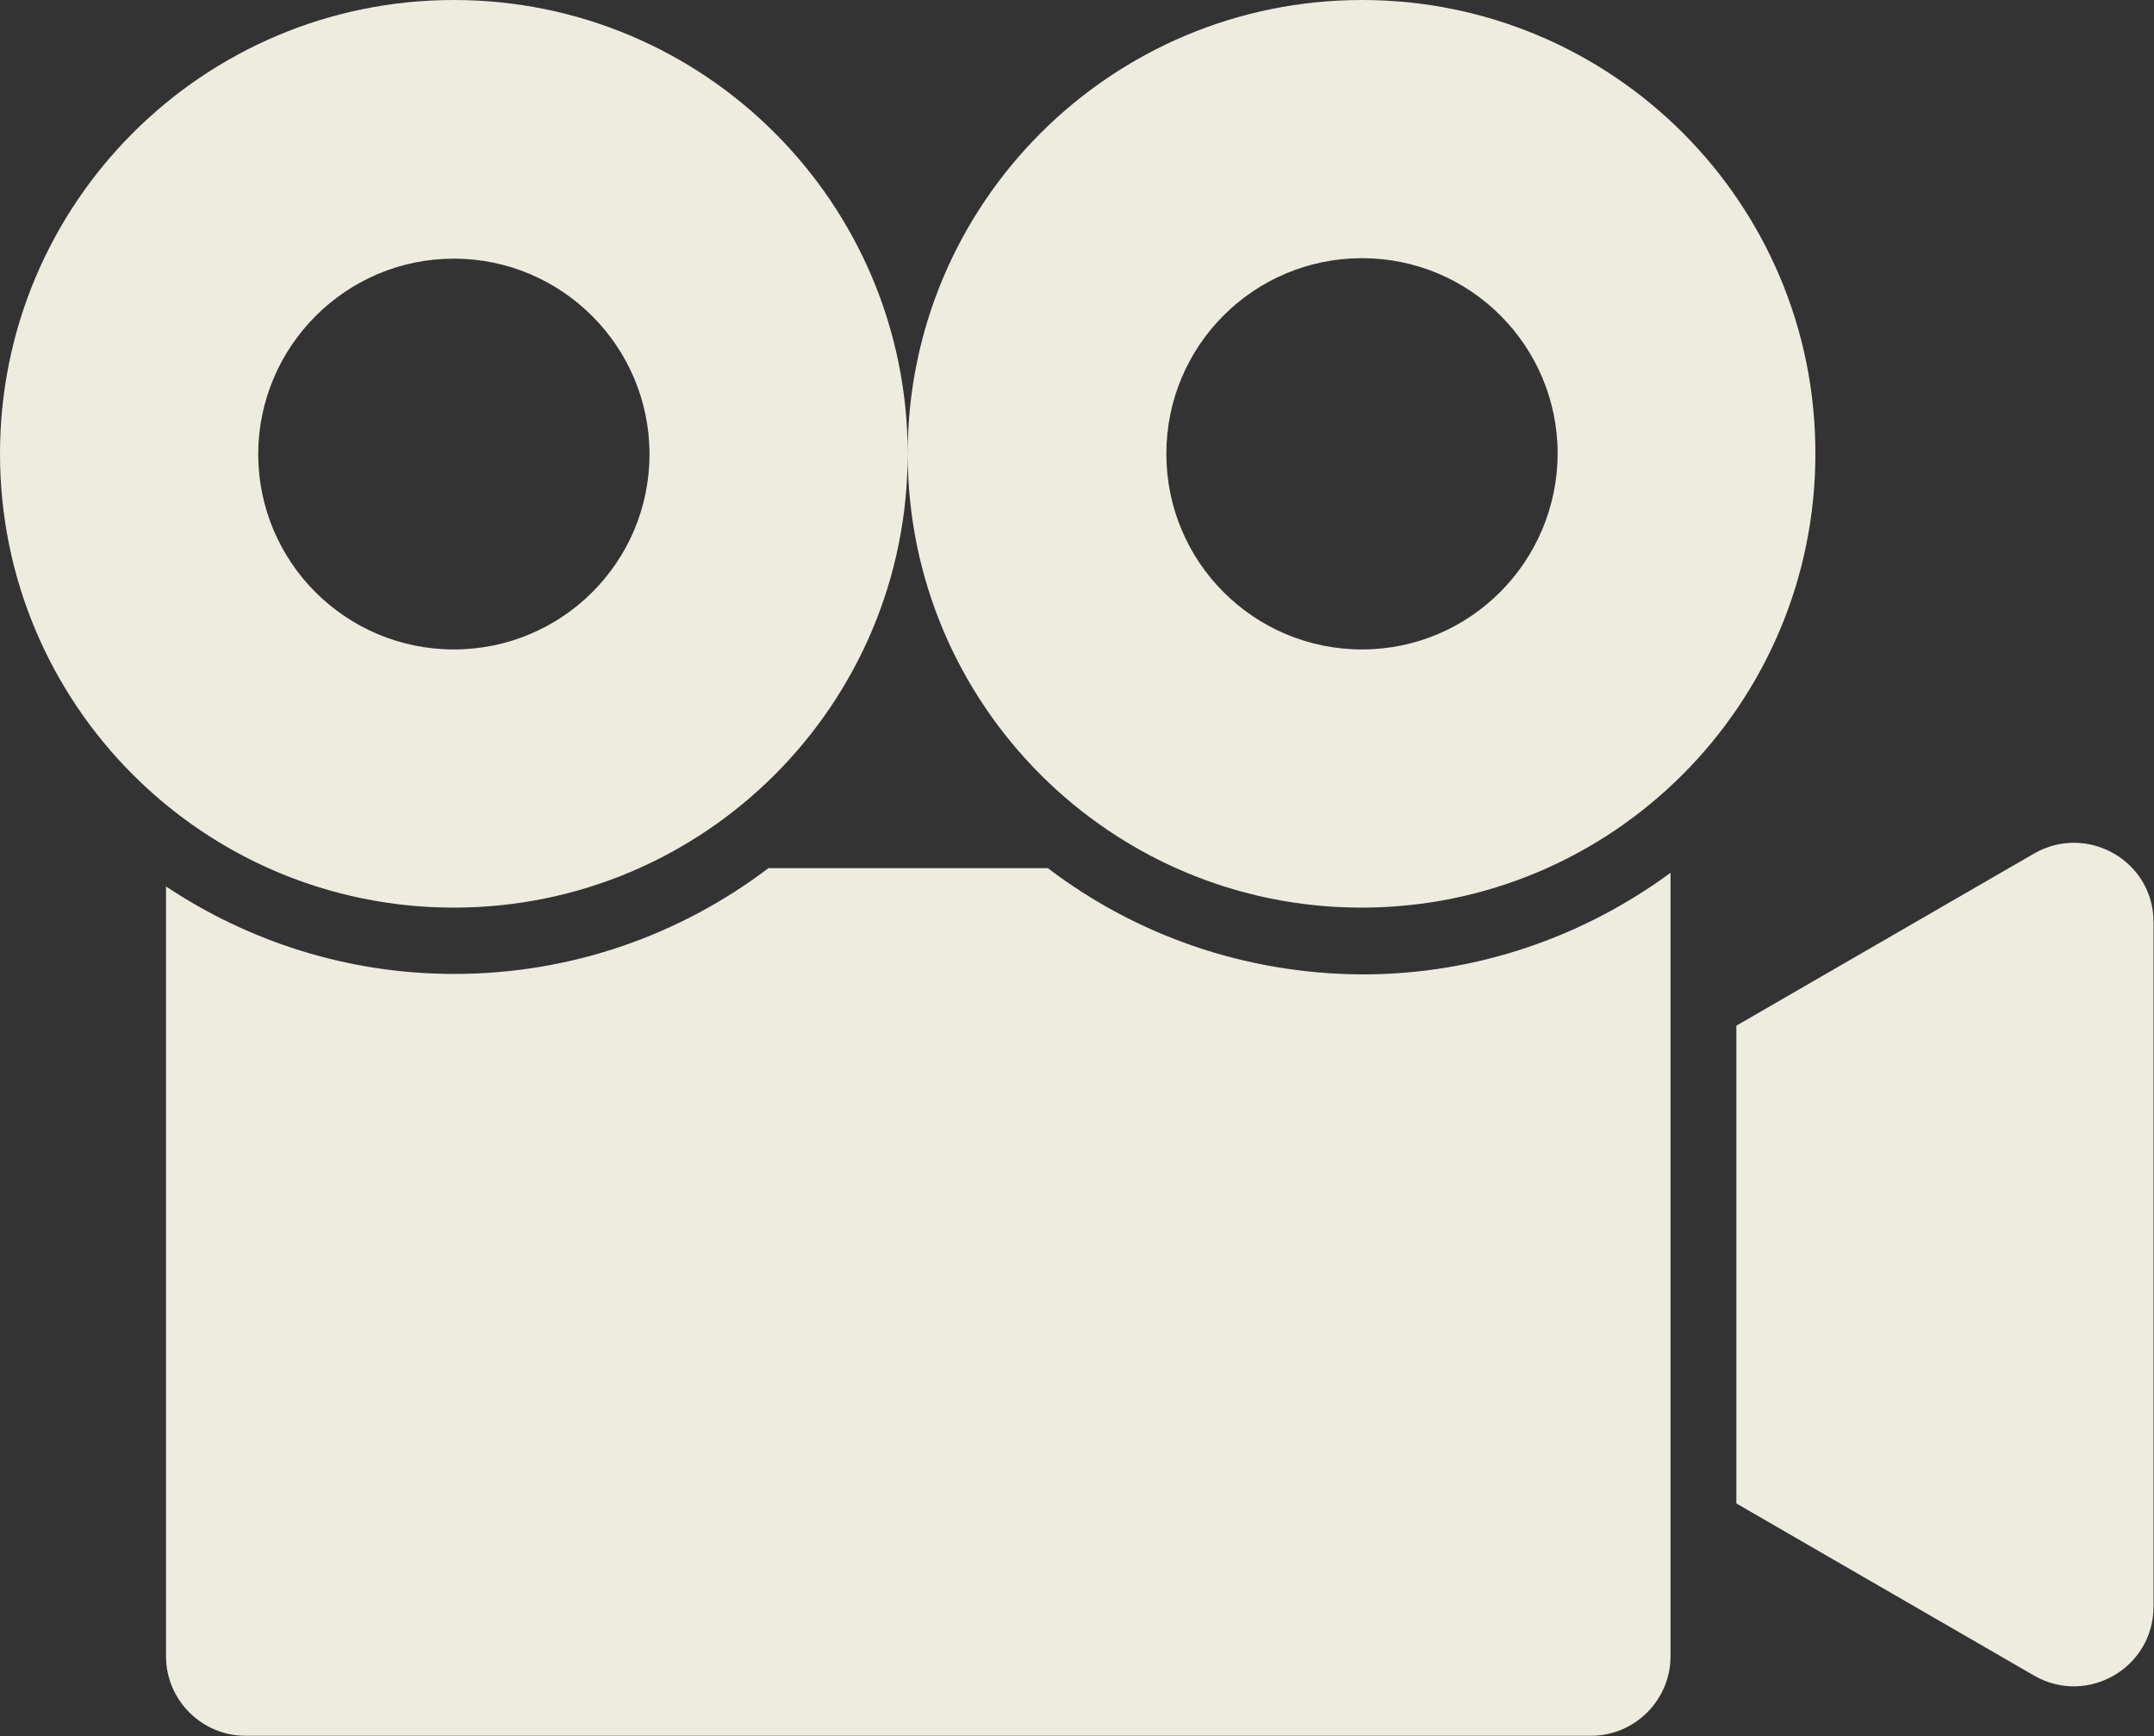 <?xml version="1.0" encoding="UTF-8" standalone="no"?><!-- Generator: Adobe Illustrator 23.0.1, SVG Export Plug-In . SVG Version: 6.00 Build 0)  --><svg xmlns="http://www.w3.org/2000/svg" enable-background="new 0 0 458 369.2" fill="#000000" id="Layer_1" version="1.1" viewBox="0 0 458 369.2" x="0px" xml:space="preserve" y="0px">
<rect x="0" y="0" width="458" height="369.2" fill="#333333" stroke="none"/>
<g id="change1_1"><path d="m222.8 184.6h-59.4c-18.6 14.1-41.7 22.5-66.8 22.5-22.7 0-43.7-6.9-61.3-18.6v163.7c0 9.3 7.6 16.9 16.9 16.9h286.1c9.3 0 16.9-7.6 16.9-16.9v-166.6c-18.4 13.5-41 21.6-65.5 21.6-25.2-0.1-48.4-8.5-66.9-22.6zm209.7-3.1l-63.3 36.6v101.6l63.3 36.6c11.3 6.5 25.4-1.6 25.4-14.7v-145.4c0.1-13.1-14.1-21.2-25.4-14.7zm-142.9-181.5c-53.3 0-96.6 43.2-96.6 96.5s43.2 96.5 96.5 96.5 96.5-43.2 96.5-96.5c0.1-53.3-43.1-96.5-96.4-96.5zm0 138.1c-23 0-41.6-18.6-41.6-41.6s18.6-41.6 41.6-41.6 41.6 18.6 41.6 41.6c-0.1 23-18.7 41.6-41.6 41.6zm-193.1-138.1c-53.3 0-96.5 43.2-96.5 96.5s43.2 96.5 96.5 96.5 96.5-43.2 96.5-96.5c0-53.3-43.2-96.5-96.5-96.5zm0 138.1c-23 0-41.6-18.6-41.6-41.6 0.1-22.9 18.7-41.5 41.6-41.5s41.6 18.6 41.6 41.6c0 22.9-18.6 41.5-41.6 41.5z" fill="#edecdf"/></g>
</svg>